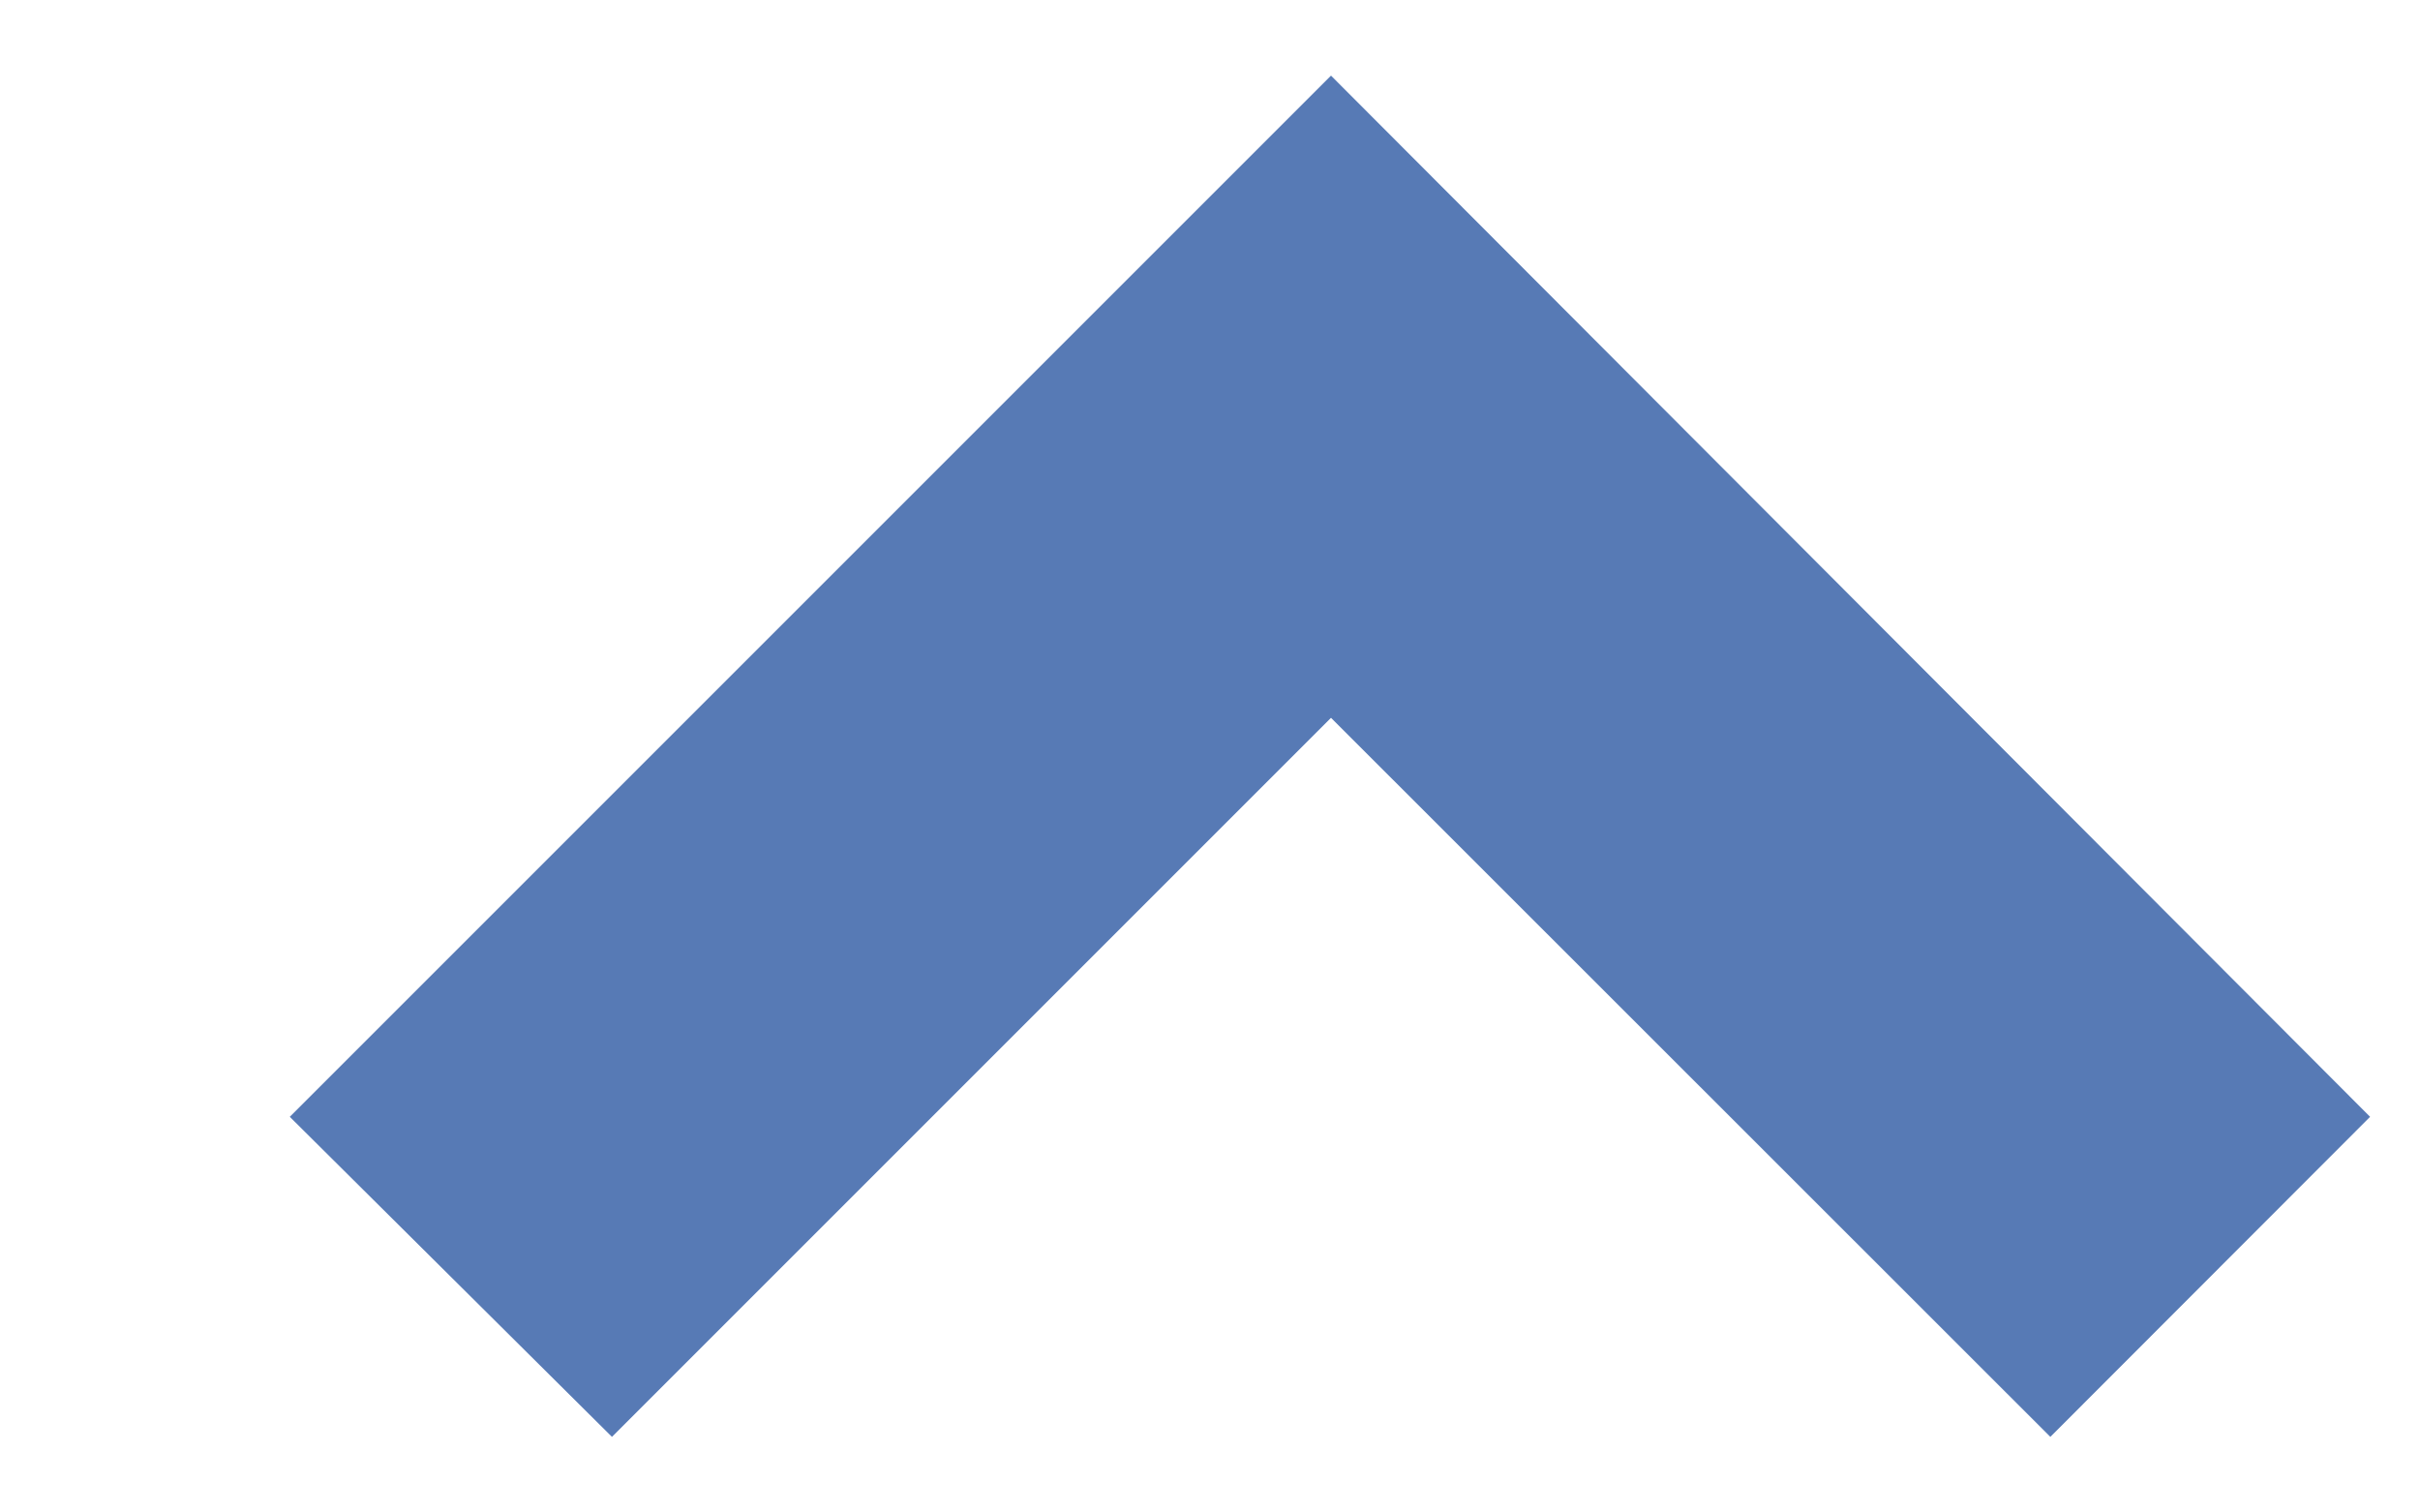<svg width="8" height="5" viewBox="0 0 8 5" fill="none" xmlns="http://www.w3.org/2000/svg">
<path d="M4.4 2.373L6.778 4.75L7.835 3.692L4.4 0.25L0.958 3.692L2.023 4.75L4.4 2.373Z" fill="#577AB5"/>
</svg>
